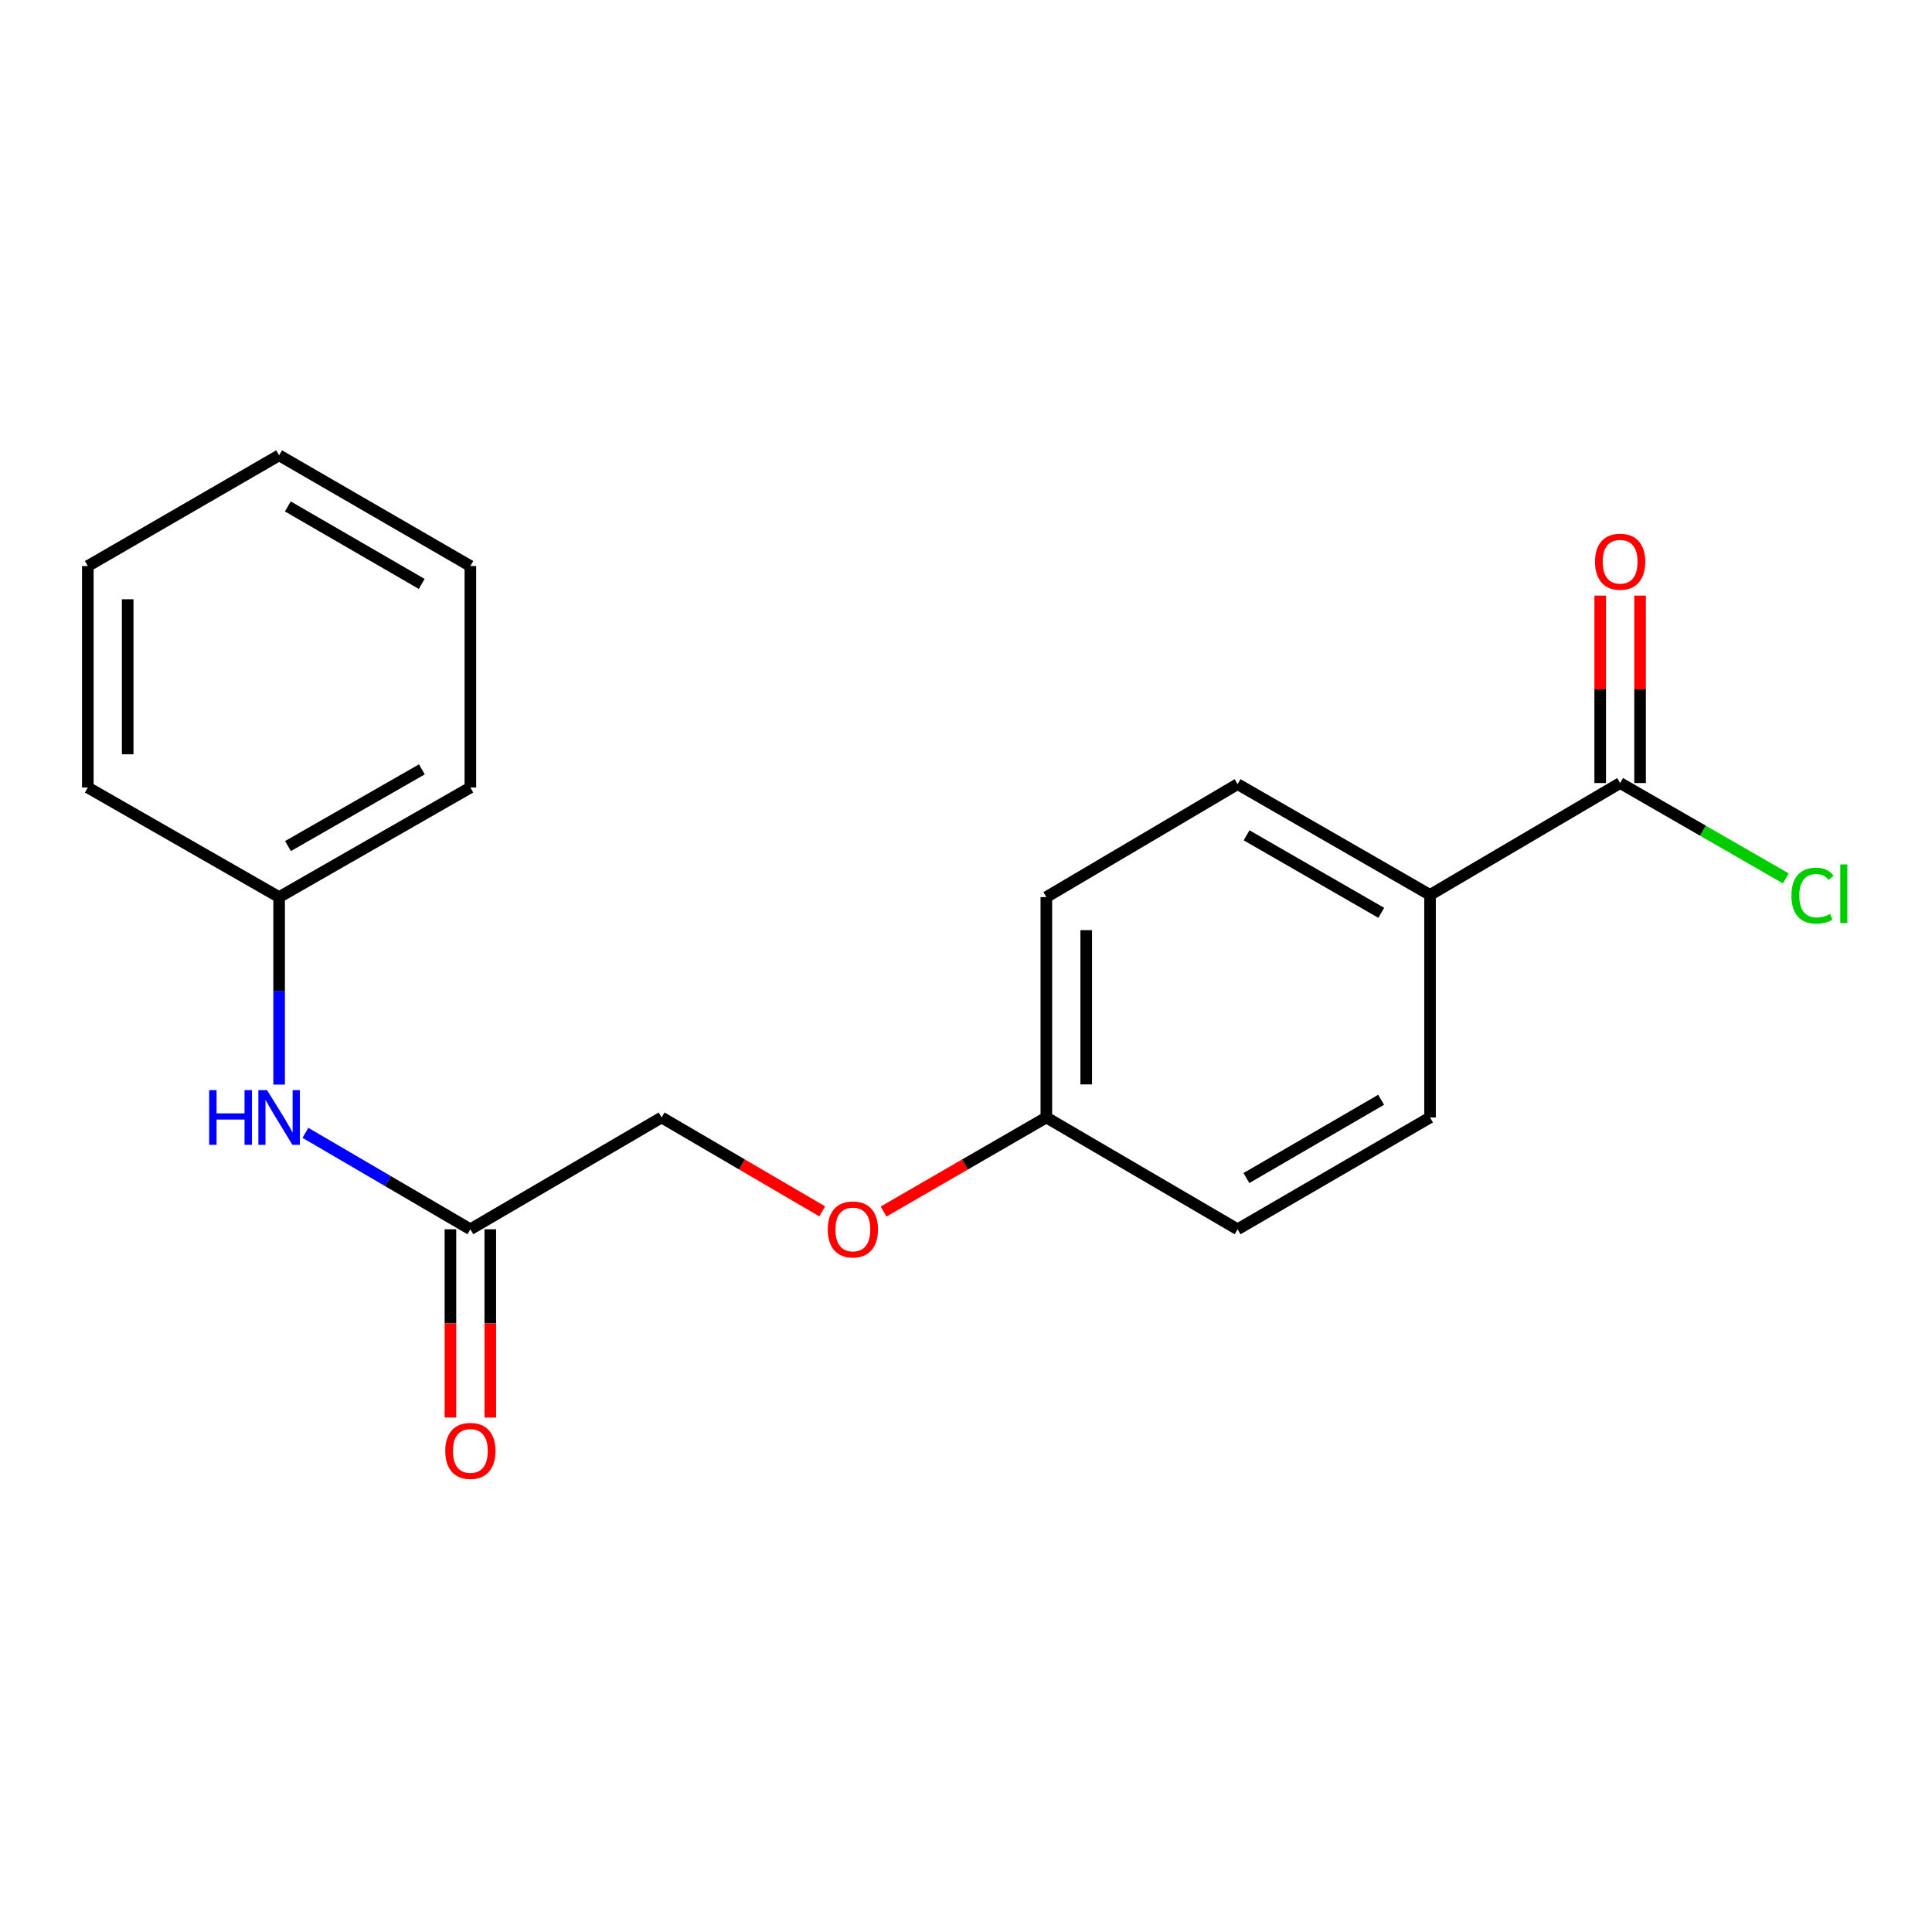 <?xml version='1.0' encoding='iso-8859-1'?>
<svg version='1.1' baseProfile='full'
              xmlns='http://www.w3.org/2000/svg'
                      xmlns:rdkit='http://www.rdkit.org/xml'
                      xmlns:xlink='http://www.w3.org/1999/xlink'
                  xml:space='preserve'
width='1000px' height='1000px' viewBox='0 0 1000 1000'>
<!-- END OF HEADER -->
<rect style='opacity:1.0;fill:#FFFFFF;stroke:none' width='1000' height='1000' x='0' y='0'> </rect>
<path class='bond-1' d='M 838.58,405.3 L 740.179,463.202' style='fill:none;fill-rule:evenodd;stroke:#000000;stroke-width:6px;stroke-linecap:butt;stroke-linejoin:miter;stroke-opacity:1' />
<path class='bond-3' d='M 848.897,405.3 L 848.897,356.797' style='fill:none;fill-rule:evenodd;stroke:#000000;stroke-width:6px;stroke-linecap:butt;stroke-linejoin:miter;stroke-opacity:1' />
<path class='bond-3' d='M 848.897,356.797 L 848.897,308.293' style='fill:none;fill-rule:evenodd;stroke:#FF0000;stroke-width:6px;stroke-linecap:butt;stroke-linejoin:miter;stroke-opacity:1' />
<path class='bond-3' d='M 828.263,405.3 L 828.263,356.797' style='fill:none;fill-rule:evenodd;stroke:#000000;stroke-width:6px;stroke-linecap:butt;stroke-linejoin:miter;stroke-opacity:1' />
<path class='bond-3' d='M 828.263,356.797 L 828.263,308.293' style='fill:none;fill-rule:evenodd;stroke:#FF0000;stroke-width:6px;stroke-linecap:butt;stroke-linejoin:miter;stroke-opacity:1' />
<path class='bond-8' d='M 838.58,405.3 L 881.469,429.984' style='fill:none;fill-rule:evenodd;stroke:#000000;stroke-width:6px;stroke-linecap:butt;stroke-linejoin:miter;stroke-opacity:1' />
<path class='bond-8' d='M 881.469,429.984 L 924.359,454.668' style='fill:none;fill-rule:evenodd;stroke:#00CC00;stroke-width:6px;stroke-linecap:butt;stroke-linejoin:miter;stroke-opacity:1' />
<path class='bond-0' d='M 243.461,636.275 L 342.447,578.397' style='fill:none;fill-rule:evenodd;stroke:#000000;stroke-width:6px;stroke-linecap:butt;stroke-linejoin:miter;stroke-opacity:1' />
<path class='bond-2' d='M 243.461,636.275 L 200.771,611.314' style='fill:none;fill-rule:evenodd;stroke:#000000;stroke-width:6px;stroke-linecap:butt;stroke-linejoin:miter;stroke-opacity:1' />
<path class='bond-2' d='M 200.771,611.314 L 158.082,586.353' style='fill:none;fill-rule:evenodd;stroke:#0000FF;stroke-width:6px;stroke-linecap:butt;stroke-linejoin:miter;stroke-opacity:1' />
<path class='bond-4' d='M 233.144,636.275 L 233.144,684.999' style='fill:none;fill-rule:evenodd;stroke:#000000;stroke-width:6px;stroke-linecap:butt;stroke-linejoin:miter;stroke-opacity:1' />
<path class='bond-4' d='M 233.144,684.999 L 233.144,733.723' style='fill:none;fill-rule:evenodd;stroke:#FF0000;stroke-width:6px;stroke-linecap:butt;stroke-linejoin:miter;stroke-opacity:1' />
<path class='bond-4' d='M 253.778,636.275 L 253.778,684.999' style='fill:none;fill-rule:evenodd;stroke:#000000;stroke-width:6px;stroke-linecap:butt;stroke-linejoin:miter;stroke-opacity:1' />
<path class='bond-4' d='M 253.778,684.999 L 253.778,733.723' style='fill:none;fill-rule:evenodd;stroke:#FF0000;stroke-width:6px;stroke-linecap:butt;stroke-linejoin:miter;stroke-opacity:1' />
<path class='bond-5' d='M 740.179,463.202 L 640.574,405.874' style='fill:none;fill-rule:evenodd;stroke:#000000;stroke-width:6px;stroke-linecap:butt;stroke-linejoin:miter;stroke-opacity:1' />
<path class='bond-5' d='M 714.945,472.486 L 645.222,432.356' style='fill:none;fill-rule:evenodd;stroke:#000000;stroke-width:6px;stroke-linecap:butt;stroke-linejoin:miter;stroke-opacity:1' />
<path class='bond-6' d='M 740.179,463.202 L 740.179,578.397' style='fill:none;fill-rule:evenodd;stroke:#000000;stroke-width:6px;stroke-linecap:butt;stroke-linejoin:miter;stroke-opacity:1' />
<path class='bond-11' d='M 144.475,561.385 L 144.475,512.861' style='fill:none;fill-rule:evenodd;stroke:#0000FF;stroke-width:6px;stroke-linecap:butt;stroke-linejoin:miter;stroke-opacity:1' />
<path class='bond-11' d='M 144.475,512.861 L 144.475,464.337' style='fill:none;fill-rule:evenodd;stroke:#000000;stroke-width:6px;stroke-linecap:butt;stroke-linejoin:miter;stroke-opacity:1' />
<path class='bond-12' d='M 640.574,405.874 L 541.588,464.337' style='fill:none;fill-rule:evenodd;stroke:#000000;stroke-width:6px;stroke-linecap:butt;stroke-linejoin:miter;stroke-opacity:1' />
<path class='bond-13' d='M 740.179,578.397 L 640.574,636.275' style='fill:none;fill-rule:evenodd;stroke:#000000;stroke-width:6px;stroke-linecap:butt;stroke-linejoin:miter;stroke-opacity:1' />
<path class='bond-13' d='M 714.871,569.238 L 645.148,609.753' style='fill:none;fill-rule:evenodd;stroke:#000000;stroke-width:6px;stroke-linecap:butt;stroke-linejoin:miter;stroke-opacity:1' />
<path class='bond-7' d='M 457.336,627.091 L 499.462,602.744' style='fill:none;fill-rule:evenodd;stroke:#FF0000;stroke-width:6px;stroke-linecap:butt;stroke-linejoin:miter;stroke-opacity:1' />
<path class='bond-7' d='M 499.462,602.744 L 541.588,578.397' style='fill:none;fill-rule:evenodd;stroke:#000000;stroke-width:6px;stroke-linecap:butt;stroke-linejoin:miter;stroke-opacity:1' />
<path class='bond-9' d='M 425.577,626.999 L 384.012,602.698' style='fill:none;fill-rule:evenodd;stroke:#FF0000;stroke-width:6px;stroke-linecap:butt;stroke-linejoin:miter;stroke-opacity:1' />
<path class='bond-9' d='M 384.012,602.698 L 342.447,578.397' style='fill:none;fill-rule:evenodd;stroke:#000000;stroke-width:6px;stroke-linecap:butt;stroke-linejoin:miter;stroke-opacity:1' />
<path class='bond-10' d='M 541.588,578.397 L 640.574,636.275' style='fill:none;fill-rule:evenodd;stroke:#000000;stroke-width:6px;stroke-linecap:butt;stroke-linejoin:miter;stroke-opacity:1' />
<path class='bond-19' d='M 541.588,578.397 L 541.588,464.337' style='fill:none;fill-rule:evenodd;stroke:#000000;stroke-width:6px;stroke-linecap:butt;stroke-linejoin:miter;stroke-opacity:1' />
<path class='bond-19' d='M 562.222,561.288 L 562.222,481.446' style='fill:none;fill-rule:evenodd;stroke:#000000;stroke-width:6px;stroke-linecap:butt;stroke-linejoin:miter;stroke-opacity:1' />
<path class='bond-14' d='M 144.475,464.337 L 243.461,407.616' style='fill:none;fill-rule:evenodd;stroke:#000000;stroke-width:6px;stroke-linecap:butt;stroke-linejoin:miter;stroke-opacity:1' />
<path class='bond-14' d='M 149.064,437.925 L 218.354,398.221' style='fill:none;fill-rule:evenodd;stroke:#000000;stroke-width:6px;stroke-linecap:butt;stroke-linejoin:miter;stroke-opacity:1' />
<path class='bond-15' d='M 144.475,464.337 L 45.455,407.616' style='fill:none;fill-rule:evenodd;stroke:#000000;stroke-width:6px;stroke-linecap:butt;stroke-linejoin:miter;stroke-opacity:1' />
<path class='bond-17' d='M 243.461,407.616 L 243.461,292.983' style='fill:none;fill-rule:evenodd;stroke:#000000;stroke-width:6px;stroke-linecap:butt;stroke-linejoin:miter;stroke-opacity:1' />
<path class='bond-16' d='M 45.455,407.616 L 45.455,292.983' style='fill:none;fill-rule:evenodd;stroke:#000000;stroke-width:6px;stroke-linecap:butt;stroke-linejoin:miter;stroke-opacity:1' />
<path class='bond-16' d='M 66.089,390.421 L 66.089,310.178' style='fill:none;fill-rule:evenodd;stroke:#000000;stroke-width:6px;stroke-linecap:butt;stroke-linejoin:miter;stroke-opacity:1' />
<path class='bond-18' d='M 45.455,292.983 L 144.475,235.677' style='fill:none;fill-rule:evenodd;stroke:#000000;stroke-width:6px;stroke-linecap:butt;stroke-linejoin:miter;stroke-opacity:1' />
<path class='bond-20' d='M 243.461,292.983 L 144.475,235.677' style='fill:none;fill-rule:evenodd;stroke:#000000;stroke-width:6px;stroke-linecap:butt;stroke-linejoin:miter;stroke-opacity:1' />
<path class='bond-20' d='M 218.275,302.244 L 148.985,262.131' style='fill:none;fill-rule:evenodd;stroke:#000000;stroke-width:6px;stroke-linecap:butt;stroke-linejoin:miter;stroke-opacity:1' />
<path  class='atom-3' d='M 108.255 564.237
L 112.095 564.237
L 112.095 576.277
L 126.575 576.277
L 126.575 564.237
L 130.415 564.237
L 130.415 592.557
L 126.575 592.557
L 126.575 579.477
L 112.095 579.477
L 112.095 592.557
L 108.255 592.557
L 108.255 564.237
' fill='#0000FF'/>
<path  class='atom-3' d='M 138.215 564.237
L 147.495 579.237
Q 148.415 580.717, 149.895 583.397
Q 151.375 586.077, 151.455 586.237
L 151.455 564.237
L 155.215 564.237
L 155.215 592.557
L 151.335 592.557
L 141.375 576.157
Q 140.215 574.237, 138.975 572.037
Q 137.775 569.837, 137.415 569.157
L 137.415 592.557
L 133.735 592.557
L 133.735 564.237
L 138.215 564.237
' fill='#0000FF'/>
<path  class='atom-4' d='M 825.58 290.747
Q 825.58 283.947, 828.94 280.147
Q 832.3 276.347, 838.58 276.347
Q 844.86 276.347, 848.22 280.147
Q 851.58 283.947, 851.58 290.747
Q 851.58 297.627, 848.18 301.547
Q 844.78 305.427, 838.58 305.427
Q 832.34 305.427, 828.94 301.547
Q 825.58 297.667, 825.58 290.747
M 838.58 302.227
Q 842.9 302.227, 845.22 299.347
Q 847.58 296.427, 847.58 290.747
Q 847.58 285.187, 845.22 282.387
Q 842.9 279.547, 838.58 279.547
Q 834.26 279.547, 831.9 282.347
Q 829.58 285.147, 829.58 290.747
Q 829.58 296.467, 831.9 299.347
Q 834.26 302.227, 838.58 302.227
' fill='#FF0000'/>
<path  class='atom-5' d='M 230.461 750.989
Q 230.461 744.189, 233.821 740.389
Q 237.181 736.589, 243.461 736.589
Q 249.741 736.589, 253.101 740.389
Q 256.461 744.189, 256.461 750.989
Q 256.461 757.869, 253.061 761.789
Q 249.661 765.669, 243.461 765.669
Q 237.221 765.669, 233.821 761.789
Q 230.461 757.909, 230.461 750.989
M 243.461 762.469
Q 247.781 762.469, 250.101 759.589
Q 252.461 756.669, 252.461 750.989
Q 252.461 745.429, 250.101 742.629
Q 247.781 739.789, 243.461 739.789
Q 239.141 739.789, 236.781 742.589
Q 234.461 745.389, 234.461 750.989
Q 234.461 756.709, 236.781 759.589
Q 239.141 762.469, 243.461 762.469
' fill='#FF0000'/>
<path  class='atom-8' d='M 428.444 636.355
Q 428.444 629.555, 431.804 625.755
Q 435.164 621.955, 441.444 621.955
Q 447.724 621.955, 451.084 625.755
Q 454.444 629.555, 454.444 636.355
Q 454.444 643.235, 451.044 647.155
Q 447.644 651.035, 441.444 651.035
Q 435.204 651.035, 431.804 647.155
Q 428.444 643.275, 428.444 636.355
M 441.444 647.835
Q 445.764 647.835, 448.084 644.955
Q 450.444 642.035, 450.444 636.355
Q 450.444 630.795, 448.084 627.995
Q 445.764 625.155, 441.444 625.155
Q 437.124 625.155, 434.764 627.955
Q 432.444 630.755, 432.444 636.355
Q 432.444 642.075, 434.764 644.955
Q 437.124 647.835, 441.444 647.835
' fill='#FF0000'/>
<path  class='atom-9' d='M 927.231 463.586
Q 927.231 456.546, 930.511 452.866
Q 933.831 449.146, 940.111 449.146
Q 945.951 449.146, 949.071 453.266
L 946.431 455.426
Q 944.151 452.426, 940.111 452.426
Q 935.831 452.426, 933.551 455.306
Q 931.311 458.146, 931.311 463.586
Q 931.311 469.186, 933.631 472.066
Q 935.991 474.946, 940.551 474.946
Q 943.671 474.946, 947.311 473.066
L 948.431 476.066
Q 946.951 477.026, 944.711 477.586
Q 942.471 478.146, 939.991 478.146
Q 933.831 478.146, 930.511 474.386
Q 927.231 470.626, 927.231 463.586
' fill='#00CC00'/>
<path  class='atom-9' d='M 952.511 447.426
L 956.191 447.426
L 956.191 477.786
L 952.511 477.786
L 952.511 447.426
' fill='#00CC00'/>
</svg>
